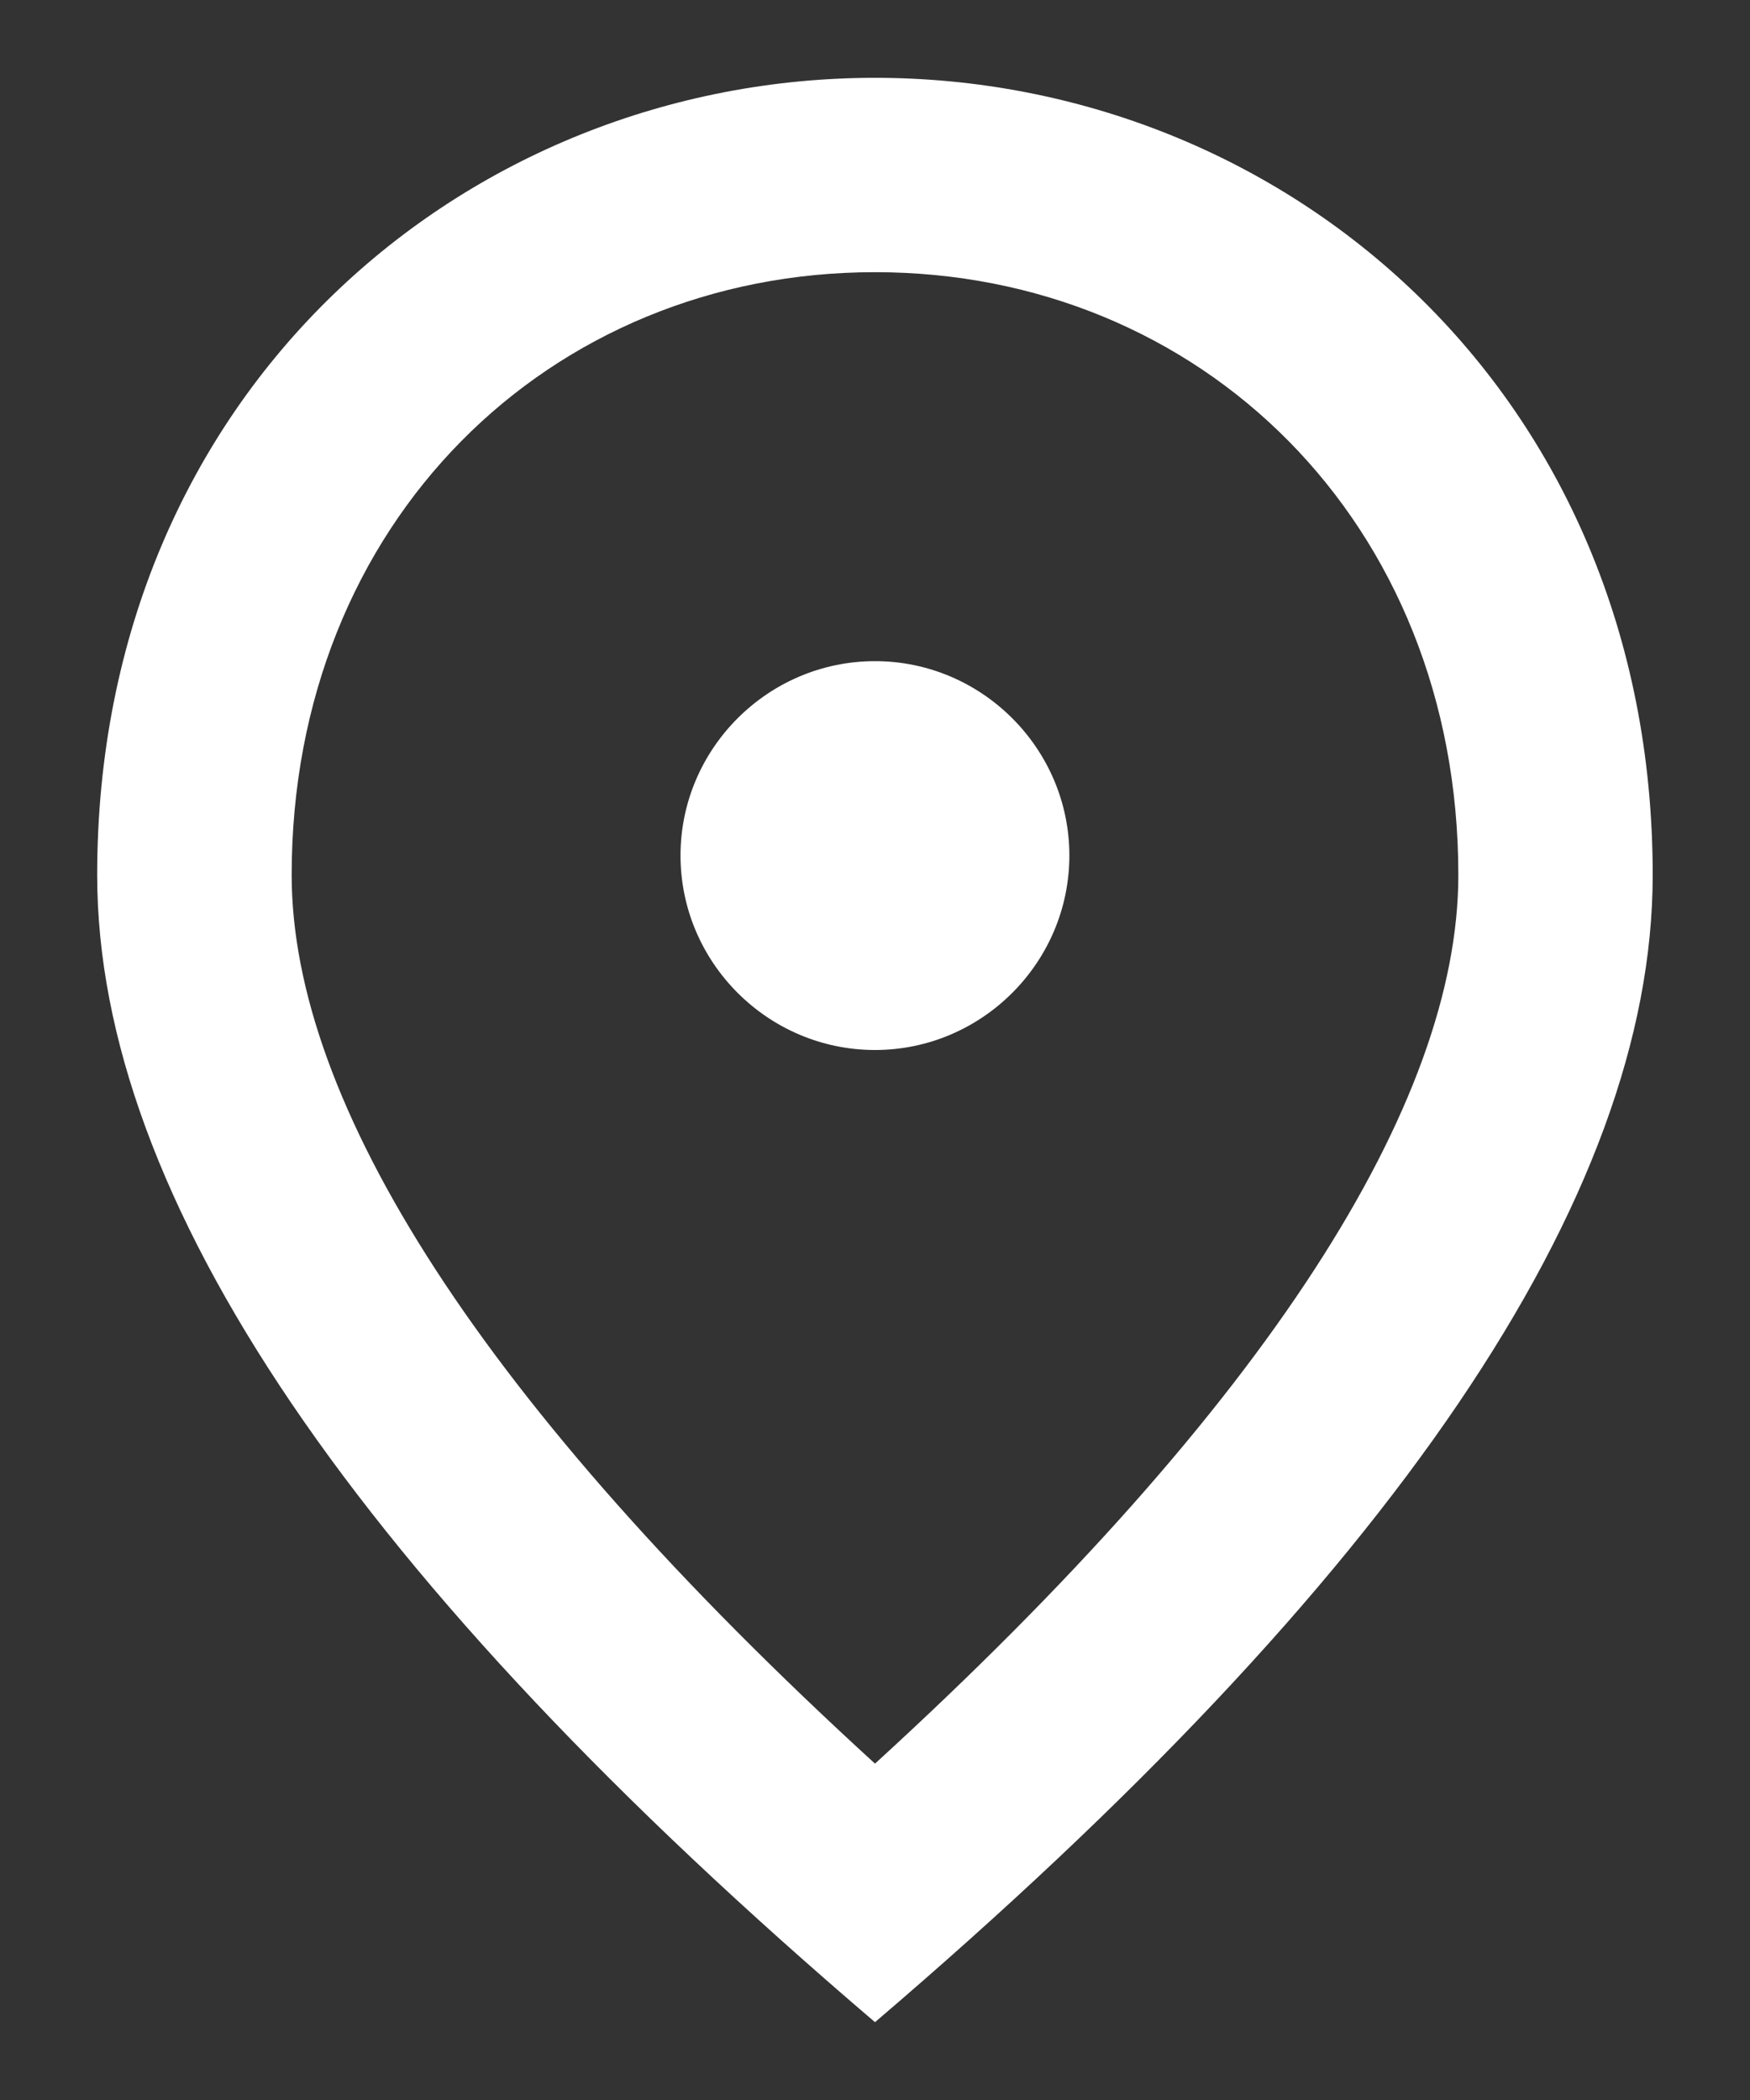 <svg width="15" height="18" viewBox="0 0 15 18" fill="none" xmlns="http://www.w3.org/2000/svg">
<rect x="0" y="0" width="15" height="18" fill="#333333" stroke="none"/>
<path d="M7.5 9C6.583 9 5.833 8.25 5.833 7.333C5.833 6.417 6.583 5.667 7.5 5.667C8.416 5.667 9.166 6.417 9.166 7.333C9.166 8.25 8.416 9 7.5 9ZM12.5 7.5C12.5 4.475 10.291 2.333 7.5 2.333C4.708 2.333 2.5 4.475 2.5 7.5C2.5 9.45 4.125 12.033 7.5 15.117C10.875 12.033 12.5 9.45 12.5 7.5ZM7.5 0.667C11 0.667 14.166 3.35 14.166 7.5C14.166 10.267 11.941 13.541 7.5 17.333C3.058 13.541 0.833 10.267 0.833 7.5C0.833 3.35 4 0.667 7.5 0.667Z" fill="white"/>
</svg>
